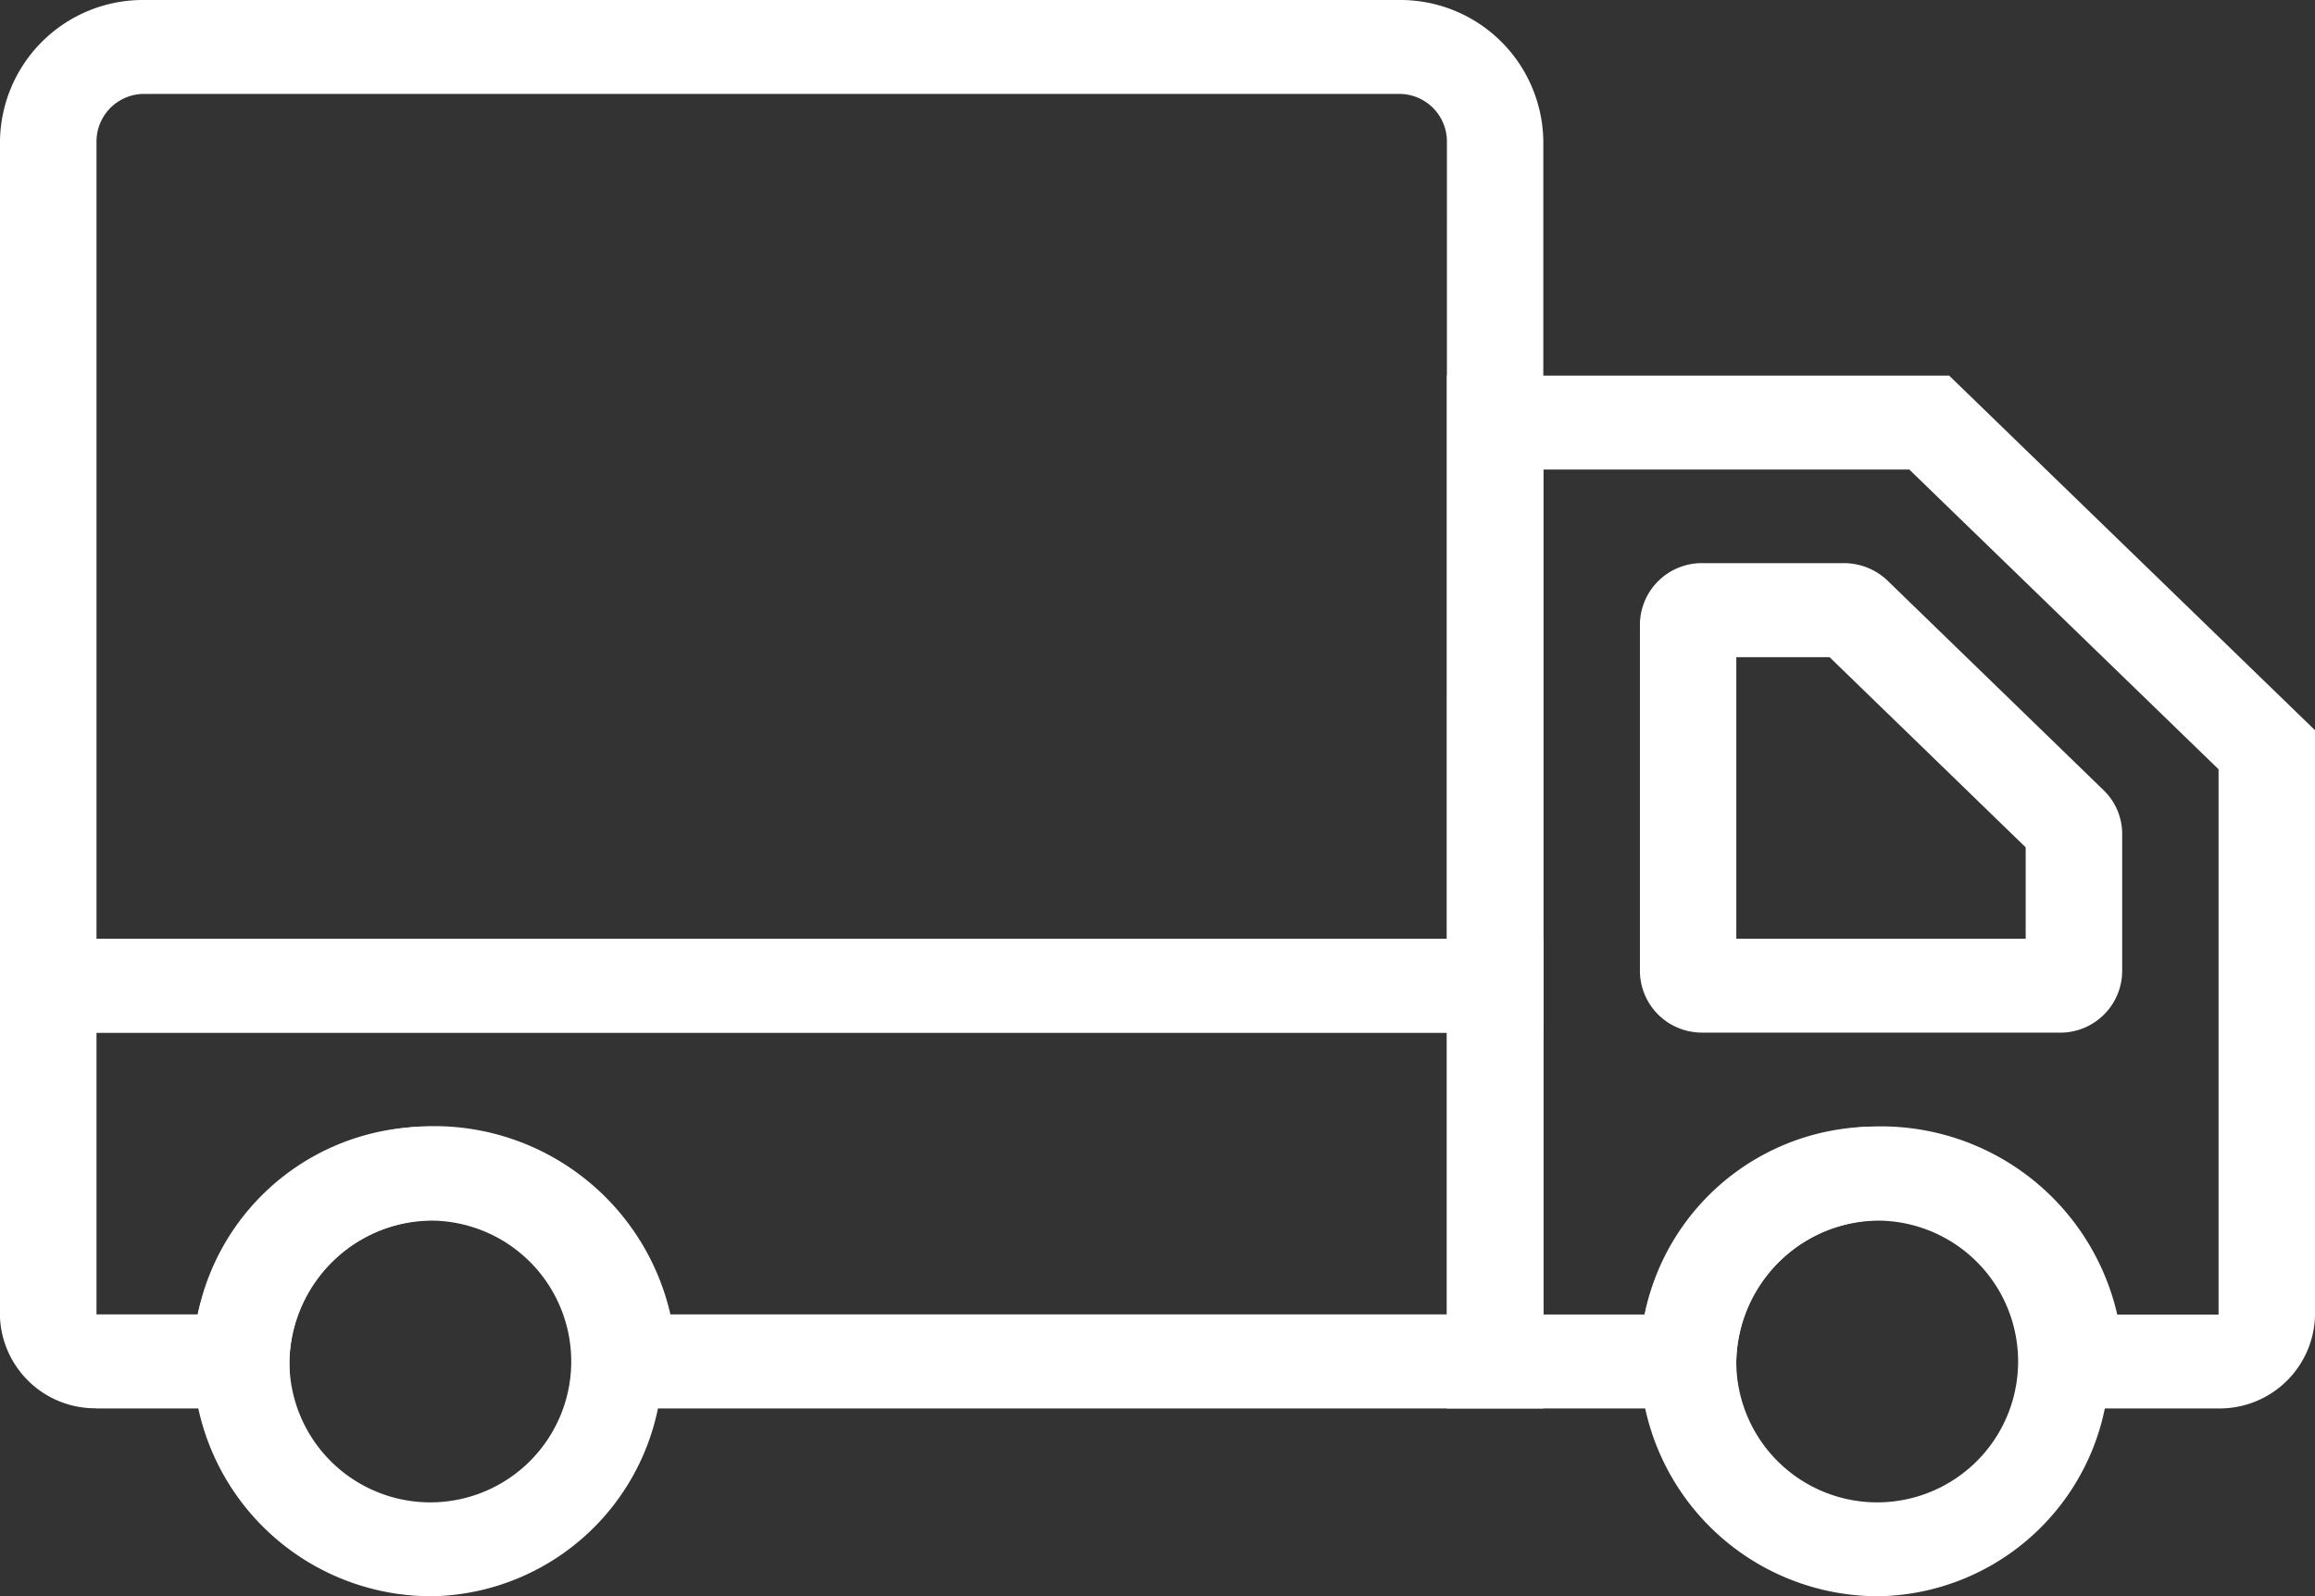 <svg id="Camion" xmlns="http://www.w3.org/2000/svg" width="64.939" height="44.788" viewBox="0 0 64.939 44.788">
  <rect x="0" y="0" width="64.939" height="44.788" fill="#333333" stroke="none"/>
  <path id="Path_7" data-name="Path 7" d="M323.088,212.059h8.117v-1.317a4.06,4.06,0,0,1,8.118,0v1.317h5.411a2.674,2.674,0,0,0,2.706-2.635V193.03l-10.264-9.951H323.088Zm5.548-2.635h-2.842v-23.71h10.264l8.676,8.411v15.3h-2.842a6.8,6.8,0,0,0-13.256,0Z" transform="translate(-282.5 -172.54)" fill="#fff"/>
  <path id="Path_8" data-name="Path 8" d="M367.937,239.278h10.012a1.737,1.737,0,0,0,1.758-1.712v-3.874a1.705,1.705,0,0,0-.511-1.207l-6.061-5.881a1.774,1.774,0,0,0-1.242-.5h-3.956a1.737,1.737,0,0,0-1.758,1.712v9.748a1.739,1.739,0,0,0,1.759,1.713ZM377,236.643h-8.117v-7.9H371.5l5.5,5.335Z" transform="translate(-320.177 -210.303)" fill="#fff"/>
  <path id="Path_9" data-name="Path 9" d="M372.925,368.557a6.589,6.589,0,1,0-6.765-6.587,6.685,6.685,0,0,0,6.765,6.587Zm0-10.538a3.953,3.953,0,1,1-4.059,3.952,4.011,4.011,0,0,1,4.059-3.952Z" transform="translate(-320.161 -323.769)" fill="#fff"/>
  <path id="Path_10" data-name="Path 10" d="M49.845,368.557a6.589,6.589,0,1,0-6.765-6.587A6.685,6.685,0,0,0,49.845,368.557Zm0-10.538a3.953,3.953,0,1,1-4.059,3.952A4.011,4.011,0,0,1,49.845,358.019Z" transform="translate(-37.668 -323.769)" fill="#fff"/>
  <path id="Path_11" data-name="Path 11" d="M0,125.9H43.292V100.873a4.011,4.011,0,0,0-4.059-3.952H4.059A4.011,4.011,0,0,0,0,100.873Zm40.587-2.635H2.707V100.873A1.337,1.337,0,0,1,4.06,99.556H39.235a1.337,1.337,0,0,1,1.353,1.317Z" transform="translate(0 -96.921)" fill="#fff"/>
  <path id="Path_12" data-name="Path 12" d="M2.71,325.439H8.122v-1.317a4.06,4.06,0,0,1,8.118,0v1.317H43.3V312.26H0V322.8a2.674,2.674,0,0,0,2.706,2.635ZM5.552,322.8H2.71v-7.91H40.591V322.8H18.809a6.8,6.8,0,0,0-13.257,0Z" transform="translate(-0.003 -285.92)" fill="#fff"/>
</svg>
